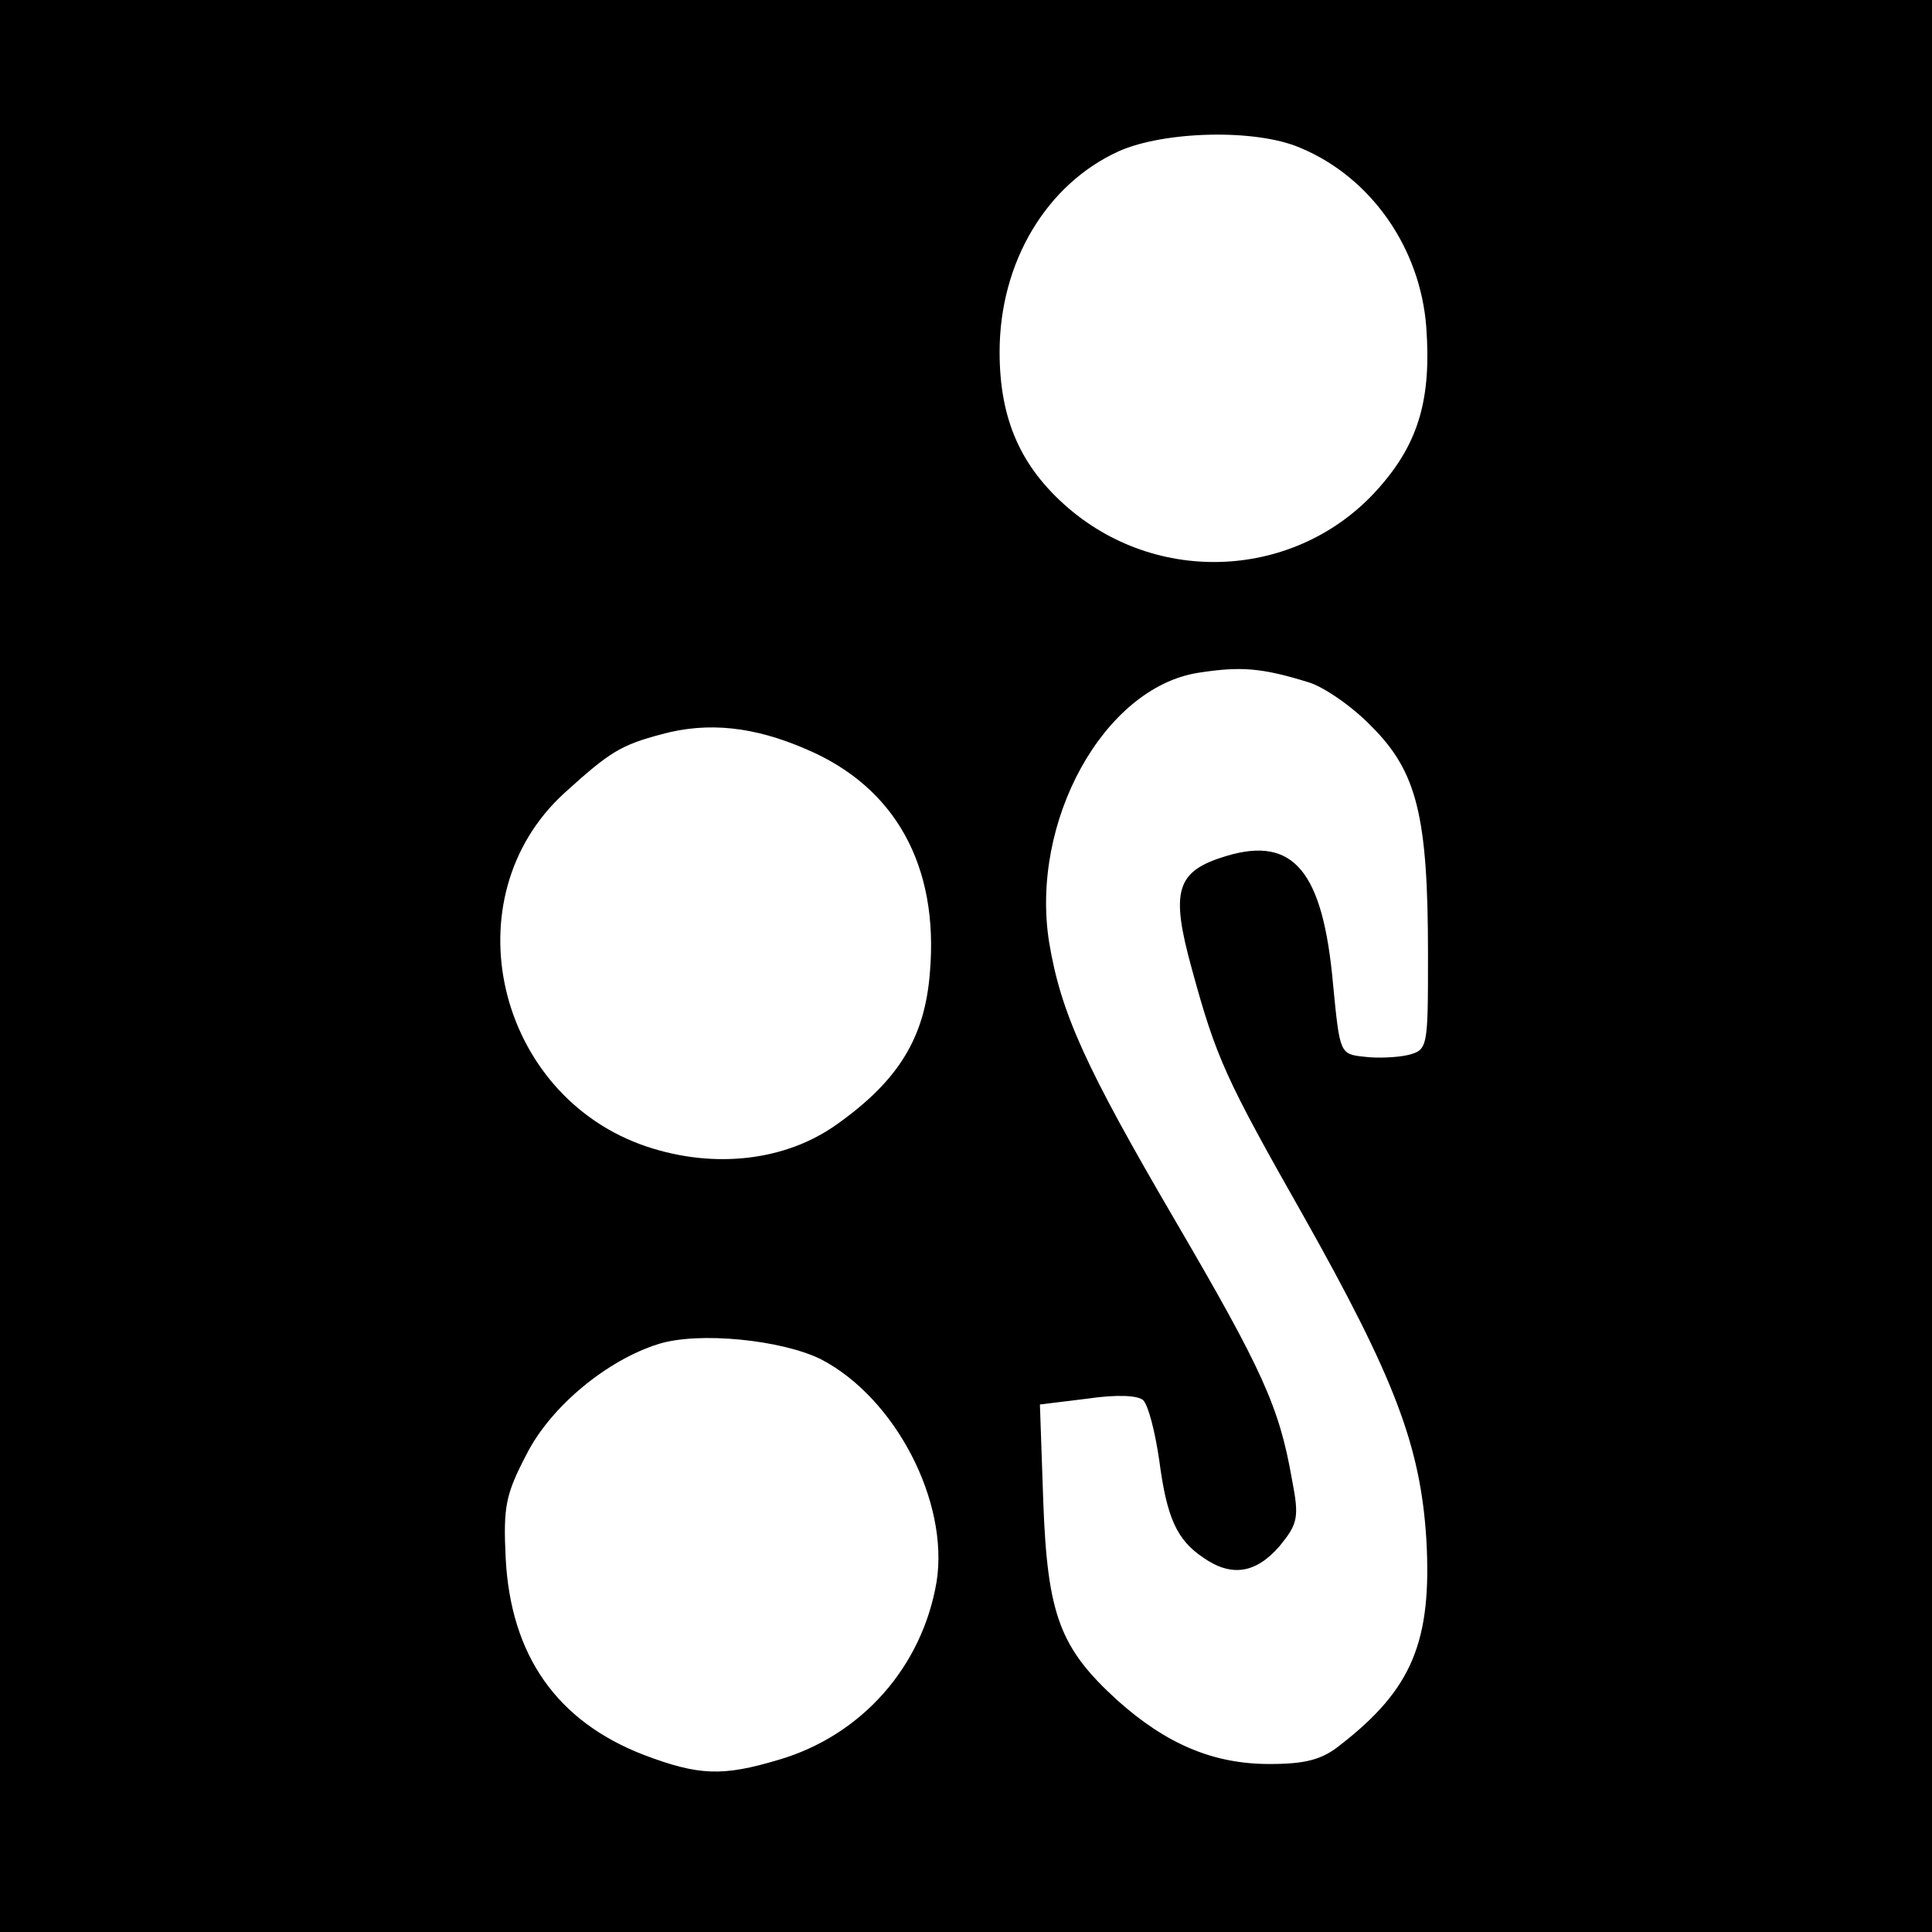 <?xml version="1.0" standalone="no"?>
<!DOCTYPE svg PUBLIC "-//W3C//DTD SVG 20010904//EN"
 "http://www.w3.org/TR/2001/REC-SVG-20010904/DTD/svg10.dtd">
<svg version="1.0" xmlns="http://www.w3.org/2000/svg"
 width="230pt" height="230pt" viewBox="0 0 230 230"
 preserveAspectRatio="xMidYMid meet">
<g transform="translate(0,230) scale(0.1,-0.1)"
fill="#000000" stroke="none">
<path d="M0 1150 l0 -1150 1150 0 1150 0 0 1150 0 1150 -1150 0 -1150 0 0
-1150z m1548 974 c84 -35 143 -119 150 -214 6 -84 -9 -136 -54 -188 -94 -110
-261 -122 -372 -27 -57 49 -82 106 -82 186 0 107 56 200 142 239 54 24 163 27
216 4z m9 -636 c18 -5 53 -29 76 -53 54 -54 67 -107 67 -271 0 -111 0 -114
-24 -120 -13 -3 -37 -4 -52 -2 -29 3 -29 4 -37 86 -12 135 -47 177 -127 153
-60 -18 -67 -41 -41 -135 29 -106 40 -130 133 -294 108 -192 139 -273 146
-384 7 -122 -17 -179 -102 -245 -22 -18 -42 -23 -85 -23 -67 0 -123 24 -181
76 -68 62 -83 101 -88 236 l-4 116 57 7 c34 5 60 4 66 -2 6 -6 14 -37 19 -71
9 -69 21 -95 52 -116 34 -24 63 -19 91 13 22 27 24 34 15 80 -15 86 -35 130
-139 308 -107 183 -136 247 -150 331 -23 144 65 303 177 321 51 8 76 6 131
-11z m-597 -80 c106 -45 158 -139 147 -266 -6 -77 -37 -128 -110 -180 -61 -44
-146 -54 -227 -27 -179 60 -235 296 -98 421 54 49 67 57 116 70 55 15 110 9
172 -18z m17 -726 c89 -46 153 -170 138 -265 -17 -101 -89 -183 -188 -212 -67
-20 -95 -19 -161 6 -103 40 -158 118 -164 234 -3 62 0 76 25 124 29 57 96 112
157 131 48 15 146 5 193 -18z"/>
</g>
</svg>

